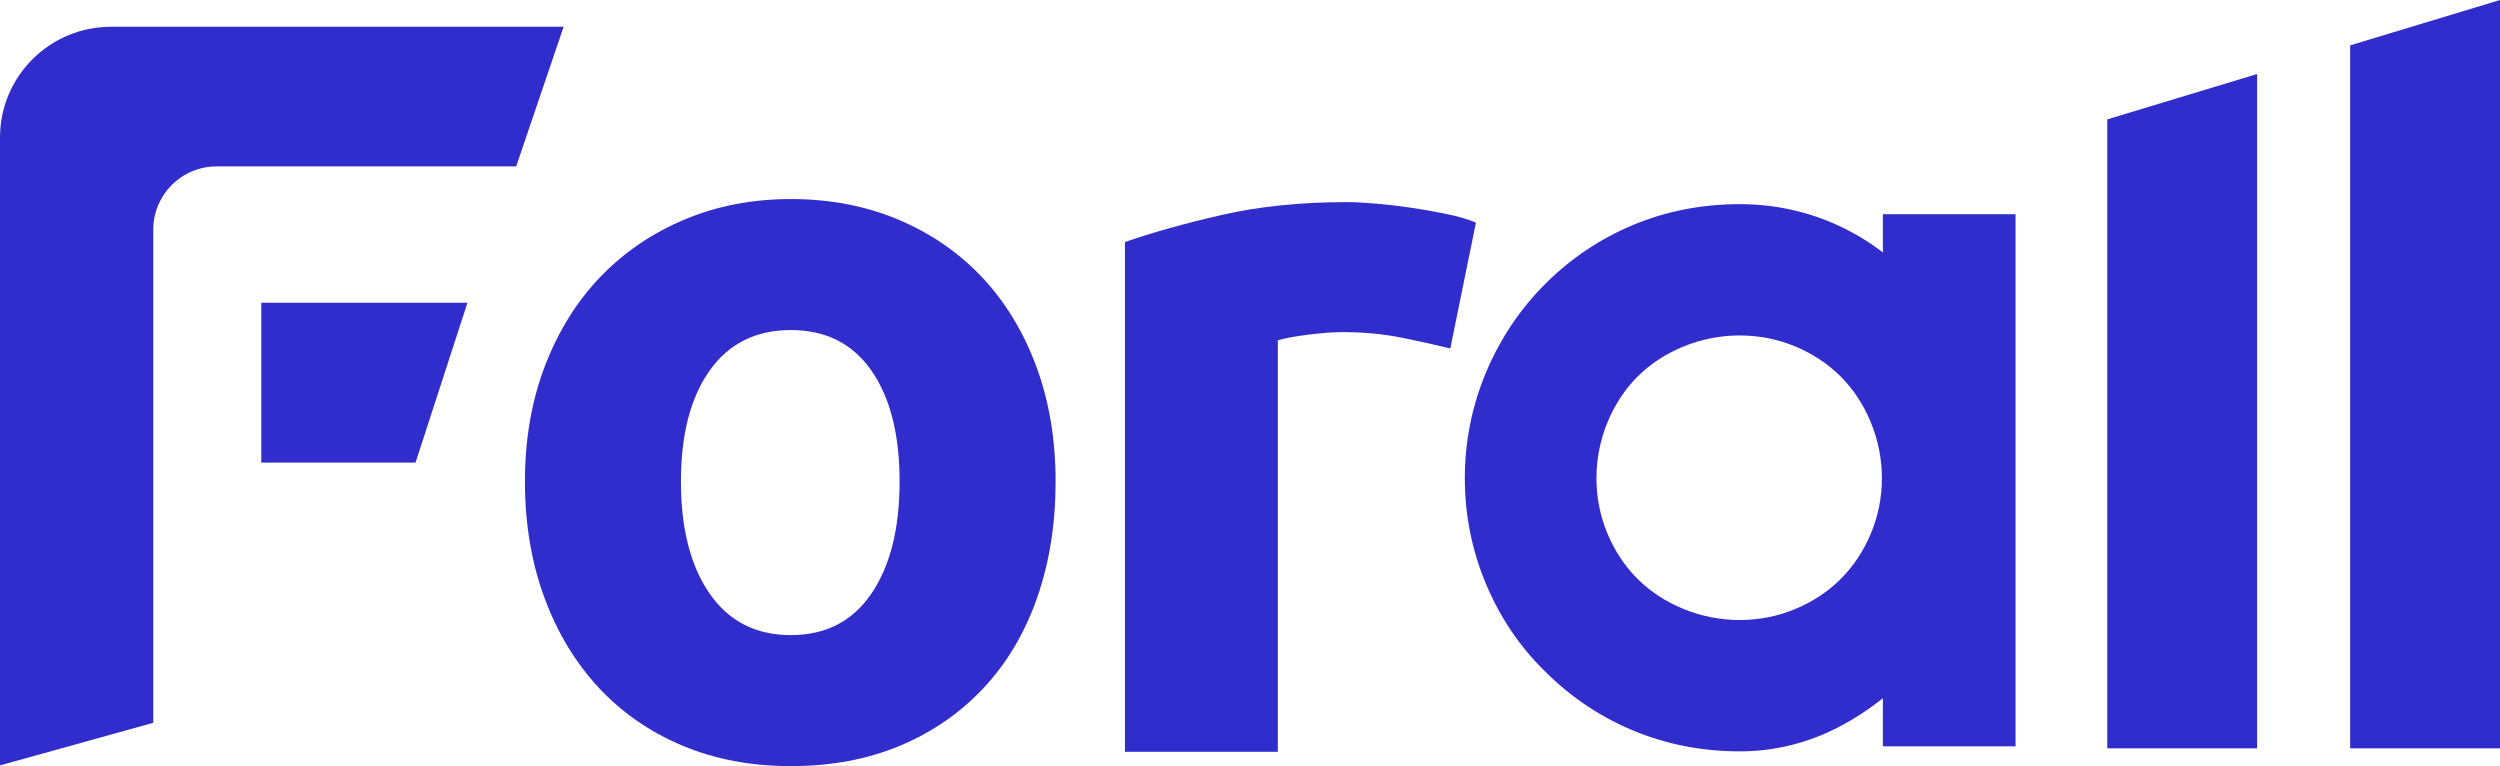 <svg width="124" height="38" viewBox="0 0 124 38" fill="none" xmlns="http://www.w3.org/2000/svg">
<path d="M93.391 10.623V12.52C92.732 12.014 92.018 11.581 91.252 11.22C89.703 10.494 88.033 10.126 86.287 10.126C84.426 10.126 82.653 10.47 81.015 11.152C79.381 11.833 77.914 12.813 76.657 14.068C75.402 15.319 74.411 16.797 73.711 18.461C73.01 20.126 72.655 21.896 72.655 23.721C72.655 25.546 73.01 27.315 73.711 28.98C74.413 30.649 75.409 32.115 76.657 33.324C77.913 34.578 79.38 35.559 81.015 36.239C82.649 36.92 84.423 37.267 86.287 37.267C88.016 37.267 89.676 36.857 91.217 36.051C91.984 35.651 92.71 35.175 93.391 34.632V37.017H99.97V10.623H93.391ZM93.342 23.721C93.342 24.674 93.158 25.595 92.797 26.46C92.434 27.328 91.929 28.087 91.298 28.717C90.664 29.349 89.904 29.851 89.035 30.211C87.3 30.935 85.279 30.933 83.51 30.208C82.627 29.849 81.858 29.347 81.227 28.716C80.595 28.087 80.09 27.328 79.728 26.461C79.368 25.597 79.184 24.675 79.184 23.721C79.184 22.764 79.368 21.833 79.731 20.95C80.092 20.07 80.596 19.305 81.227 18.674C81.858 18.047 82.627 17.543 83.51 17.182C85.28 16.459 87.297 16.457 89.035 17.18C89.903 17.541 90.664 18.043 91.297 18.674C91.928 19.304 92.432 20.07 92.793 20.95C93.157 21.834 93.342 22.767 93.342 23.721Z" fill="#312DCC"/>
<path d="M52.358 23.886C52.358 25.984 52.052 27.905 51.441 29.649C50.83 31.392 49.948 32.881 48.794 34.115C47.64 35.353 46.256 36.308 44.645 36.986C43.033 37.661 41.225 38 39.224 38C37.254 38 35.464 37.661 33.852 36.986C32.24 36.308 30.856 35.353 29.702 34.115C28.549 32.881 27.649 31.392 27.005 29.649C26.36 27.905 26.037 25.984 26.037 23.886C26.037 21.788 26.368 19.875 27.03 18.148C27.692 16.422 28.608 14.95 29.779 13.732C30.951 12.513 32.342 11.565 33.954 10.888C35.565 10.212 37.322 9.873 39.224 9.873C41.158 9.873 42.931 10.212 44.543 10.888C46.154 11.565 47.537 12.513 48.692 13.732C49.845 14.95 50.745 16.422 51.391 18.148C52.034 19.875 52.358 21.788 52.358 23.886ZM44.62 23.886C44.62 21.55 44.152 19.715 43.219 18.377C42.286 17.04 40.953 16.371 39.224 16.371C37.492 16.371 36.151 17.04 35.201 18.377C34.25 19.715 33.775 21.55 33.775 23.886C33.775 26.222 34.25 28.075 35.201 29.447C36.151 30.816 37.492 31.501 39.224 31.501C40.953 31.501 42.286 30.816 43.219 29.447C44.152 28.075 44.62 26.222 44.62 23.886Z" fill="#312DCC"/>
<path d="M71.935 17.286C71.255 17.116 70.458 16.939 69.542 16.752C68.624 16.566 67.64 16.473 66.588 16.473C66.113 16.473 65.545 16.517 64.883 16.6C64.221 16.685 63.72 16.778 63.38 16.879V37.289H55.797V12.005C57.153 11.532 58.757 11.084 60.607 10.66C62.456 10.237 64.517 10.025 66.793 10.025C67.199 10.025 67.692 10.051 68.269 10.102C68.845 10.152 69.423 10.22 69.999 10.305C70.576 10.389 71.153 10.491 71.73 10.61C72.306 10.728 72.799 10.871 73.207 11.041L71.935 17.286Z" fill="#312DCC"/>
<path d="M104.521 37.118H111.952V3.671L104.521 5.921V37.118Z" fill="#312DCC"/>
<path d="M124 0L116.568 2.249V37.118H124V0Z" fill="#312DCC"/>
<path d="M27.956 1.327H5.508C2.467 1.327 0 3.787 0 6.821V37.963L7.602 35.851V11.389C7.602 9.658 9.009 8.254 10.745 8.254H25.602L27.956 1.327ZM23.185 15.017H12.959V22.945H20.611L23.185 15.017Z" fill="#312DCC"/>
</svg>
